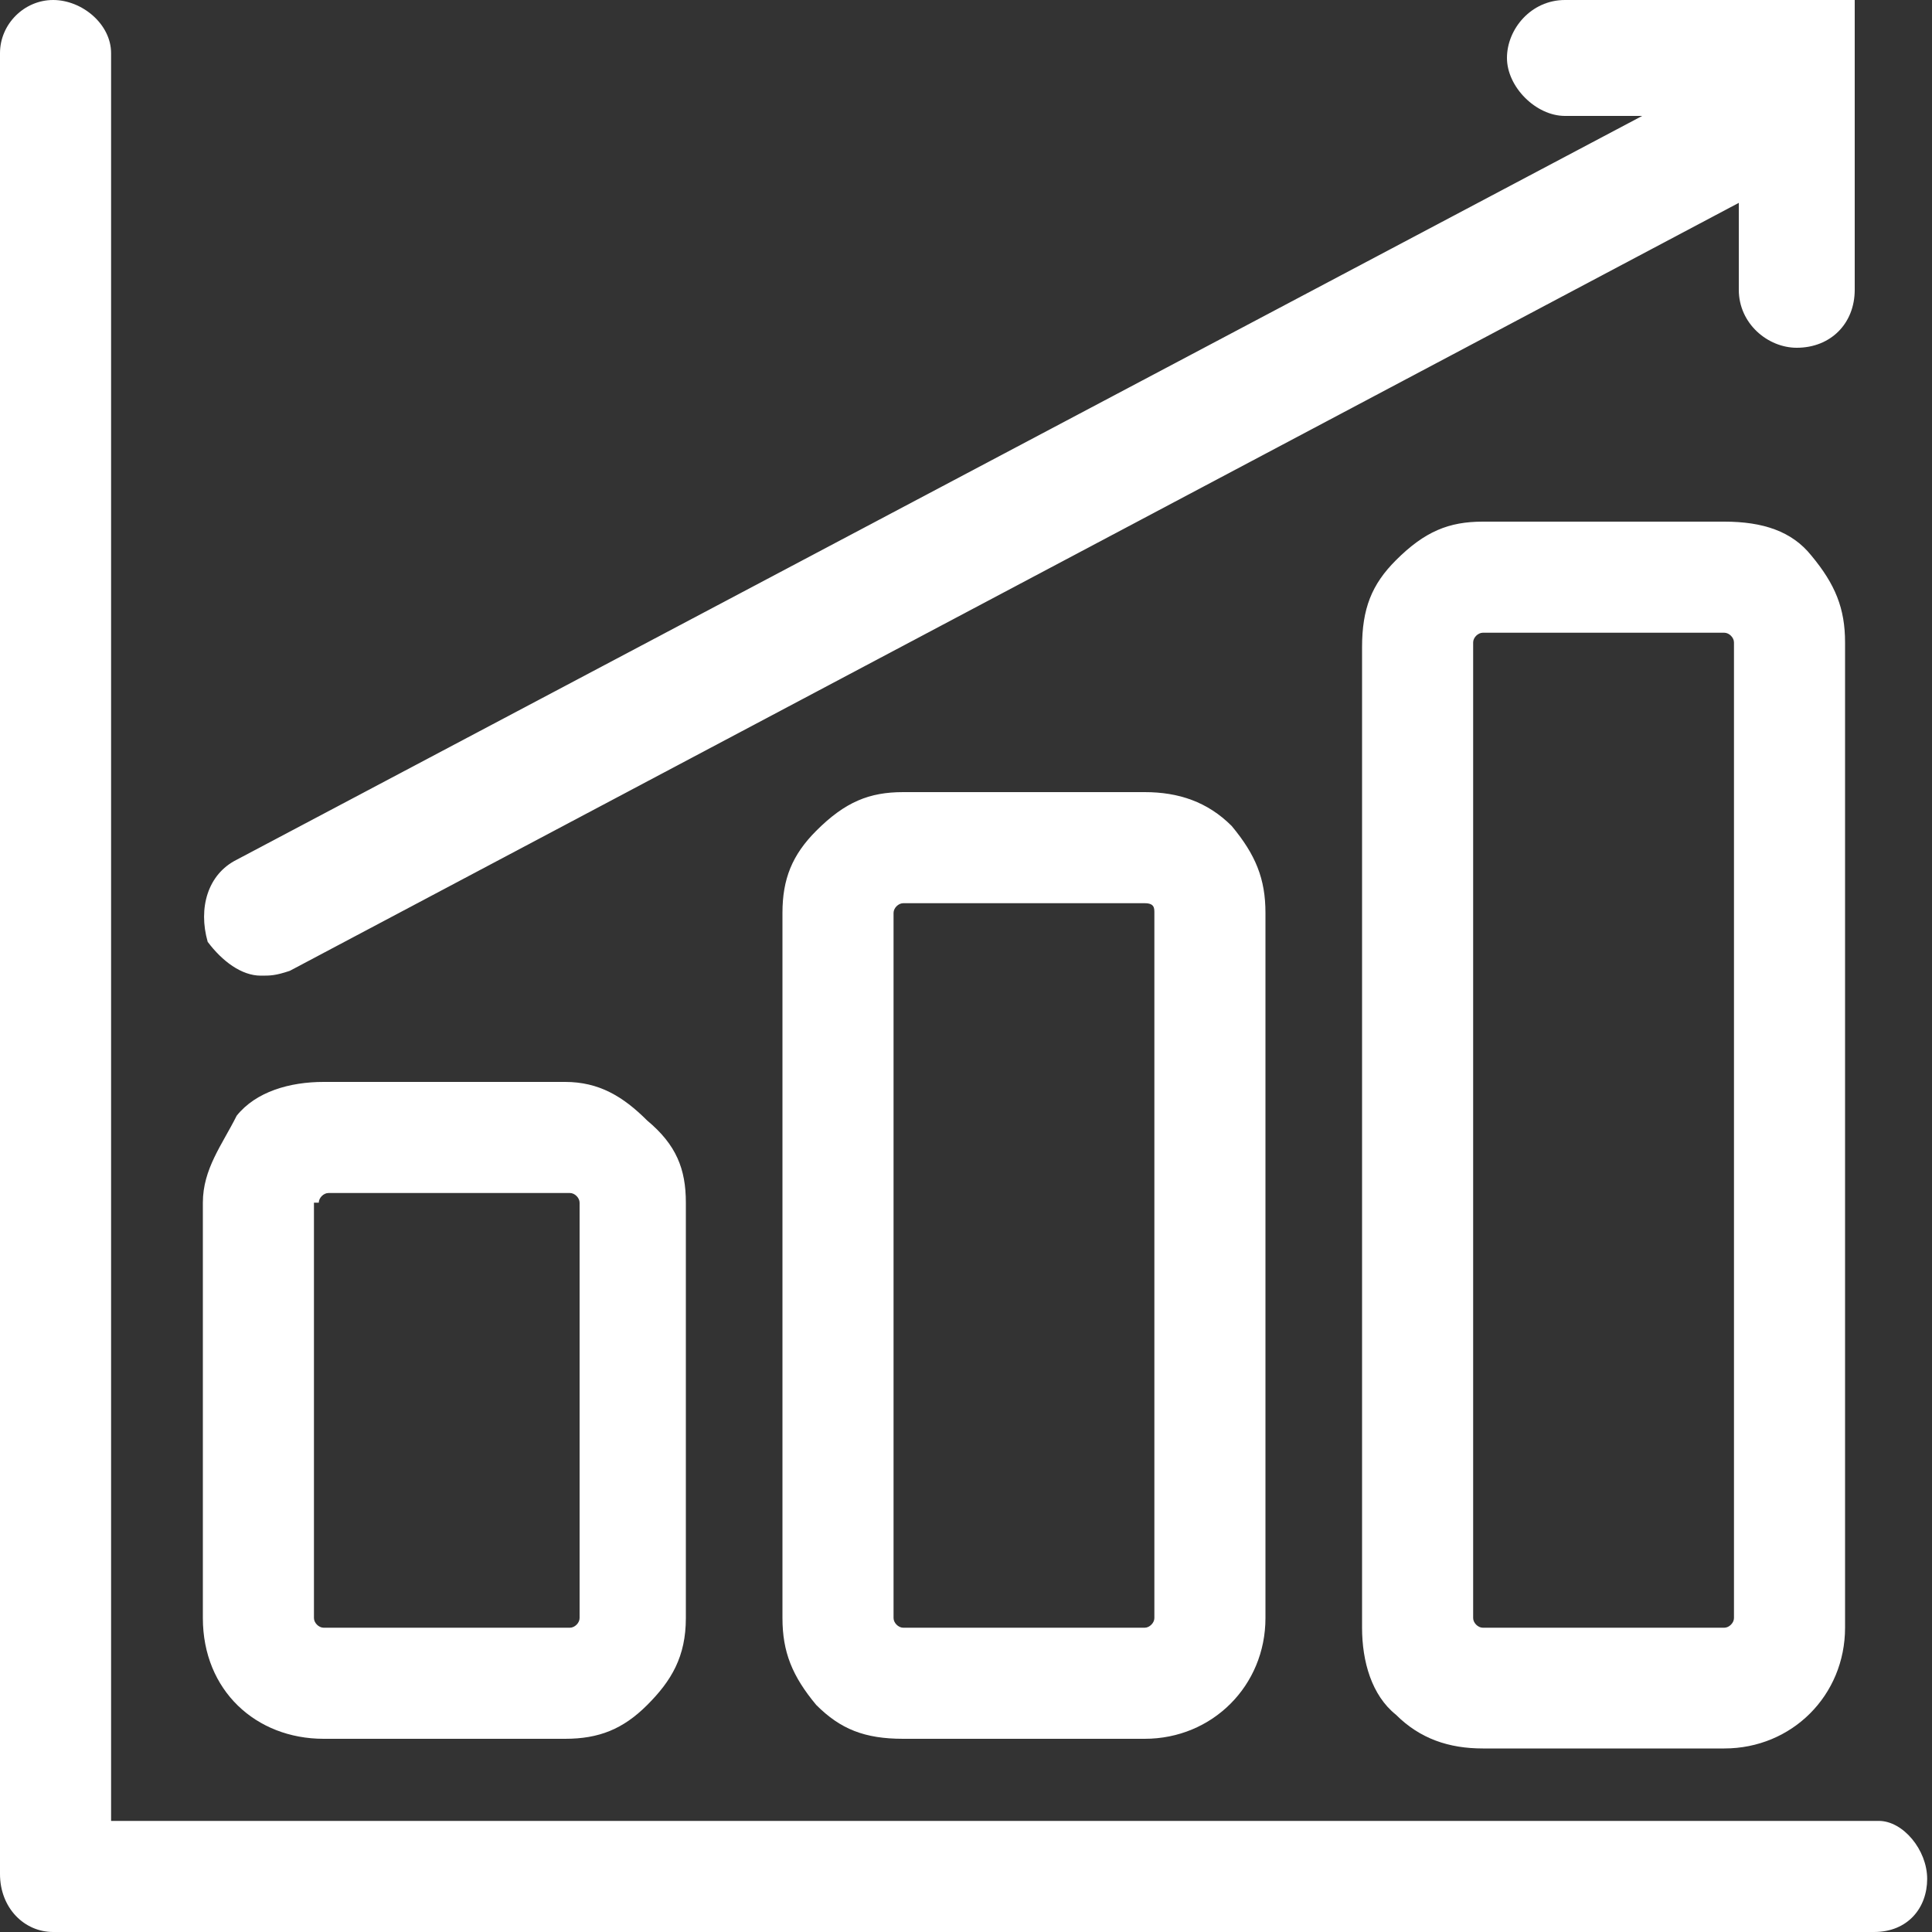 <?xml version="1.0" encoding="utf-8"?>
<!-- Generator: Adobe Illustrator 18.1.0, SVG Export Plug-In . SVG Version: 6.00 Build 0)  -->
<svg version="1.1" id="Layer_1" xmlns="http://www.w3.org/2000/svg" xmlns:xlink="http://www.w3.org/1999/xlink" x="0px" y="0px"
	 viewBox="0 0 40 40" enable-background="new 0 0 40 40" xml:space="preserve">
<rect x="0" y="0" width="40" height="40" fill="#333333" stroke="none"/>
<g>
	<path fill="#FFFFFF" d="M35.7,10.8h-5c-0.7,0-1.2,0.2-1.8,0.8c-0.5,0.5-0.7,1-0.7,1.8v20.3c0,0.7,0.2,1.4,0.7,1.8
		c0.5,0.5,1.1,0.7,1.8,0.7h5c1.4,0,2.5-1.1,2.5-2.5V13.3c0-0.7-0.2-1.2-0.7-1.8C37.1,11,36.5,10.8,35.7,10.8z M35.9,33.5
		c0,0.1-0.1,0.2-0.2,0.2h-5c-0.1,0-0.2-0.1-0.2-0.2V13.3c0-0.1,0.1-0.2,0.2-0.2h5c0.1,0,0.2,0.1,0.2,0.2V33.5z"/>
	<path fill="#FFFFFF" d="M18.7,16.4c-0.7,0-1.2,0.2-1.8,0.8c-0.5,0.5-0.7,1-0.7,1.7v14.6c0,0.7,0.2,1.2,0.7,1.8
		c0.5,0.5,1,0.7,1.8,0.7h5c1.4,0,2.5-1.1,2.5-2.5V18.9c0-0.7-0.2-1.2-0.7-1.8c-0.5-0.5-1.1-0.7-1.8-0.7H18.7z M23.9,18.9v14.6
		c0,0.1-0.1,0.2-0.2,0.2h-5c-0.1,0-0.2-0.1-0.2-0.2V18.9c0-0.1,0.1-0.2,0.2-0.2h5C23.9,18.7,23.9,18.8,23.9,18.9z"/>
	<path fill="#FFFFFF" d="M6.7,36h5c0.7,0,1.2-0.2,1.7-0.7s0.8-1,0.8-1.8v-8.6c0-0.7-0.2-1.2-0.8-1.7c-0.5-0.5-1-0.8-1.7-0.8h-5
		c-0.7,0-1.4,0.2-1.8,0.7c-0.3,0.6-0.7,1.1-0.7,1.8v8.6C4.2,35,5.3,36,6.7,36z M6.6,24.9c0-0.1,0.1-0.2,0.2-0.2h5
		c0.1,0,0.2,0.1,0.2,0.2v8.6c0,0.1-0.1,0.2-0.2,0.2H6.7c-0.1,0-0.2-0.1-0.2-0.2v-8.6H6.6z"/>
	<path fill="#FFFFFF" d="M38.9,37.7H2.3V1.1C2.3,0.5,1.7,0,1.1,0C0.5,0,0,0.5,0,1.1v37.7C0,39.5,0.5,40,1.1,40h37.7
		c0.7,0,1.1-0.5,1.1-1.1S39.4,37.7,38.9,37.7z"/>
	<path fill="#FFFFFF" d="M5.4,20.2c0.2,0,0.3,0,0.6-0.1L36,4.2V6c0,0.7,0.6,1.2,1.2,1.2c0.7,0,1.2-0.5,1.2-1.2V0h-6
		c-0.7,0-1.2,0.6-1.2,1.2s0.6,1.2,1.2,1.2H34L4.9,17.8c-0.6,0.3-0.8,1-0.6,1.7C4.6,19.9,5,20.2,5.4,20.2z"/>
</g>
</svg>
